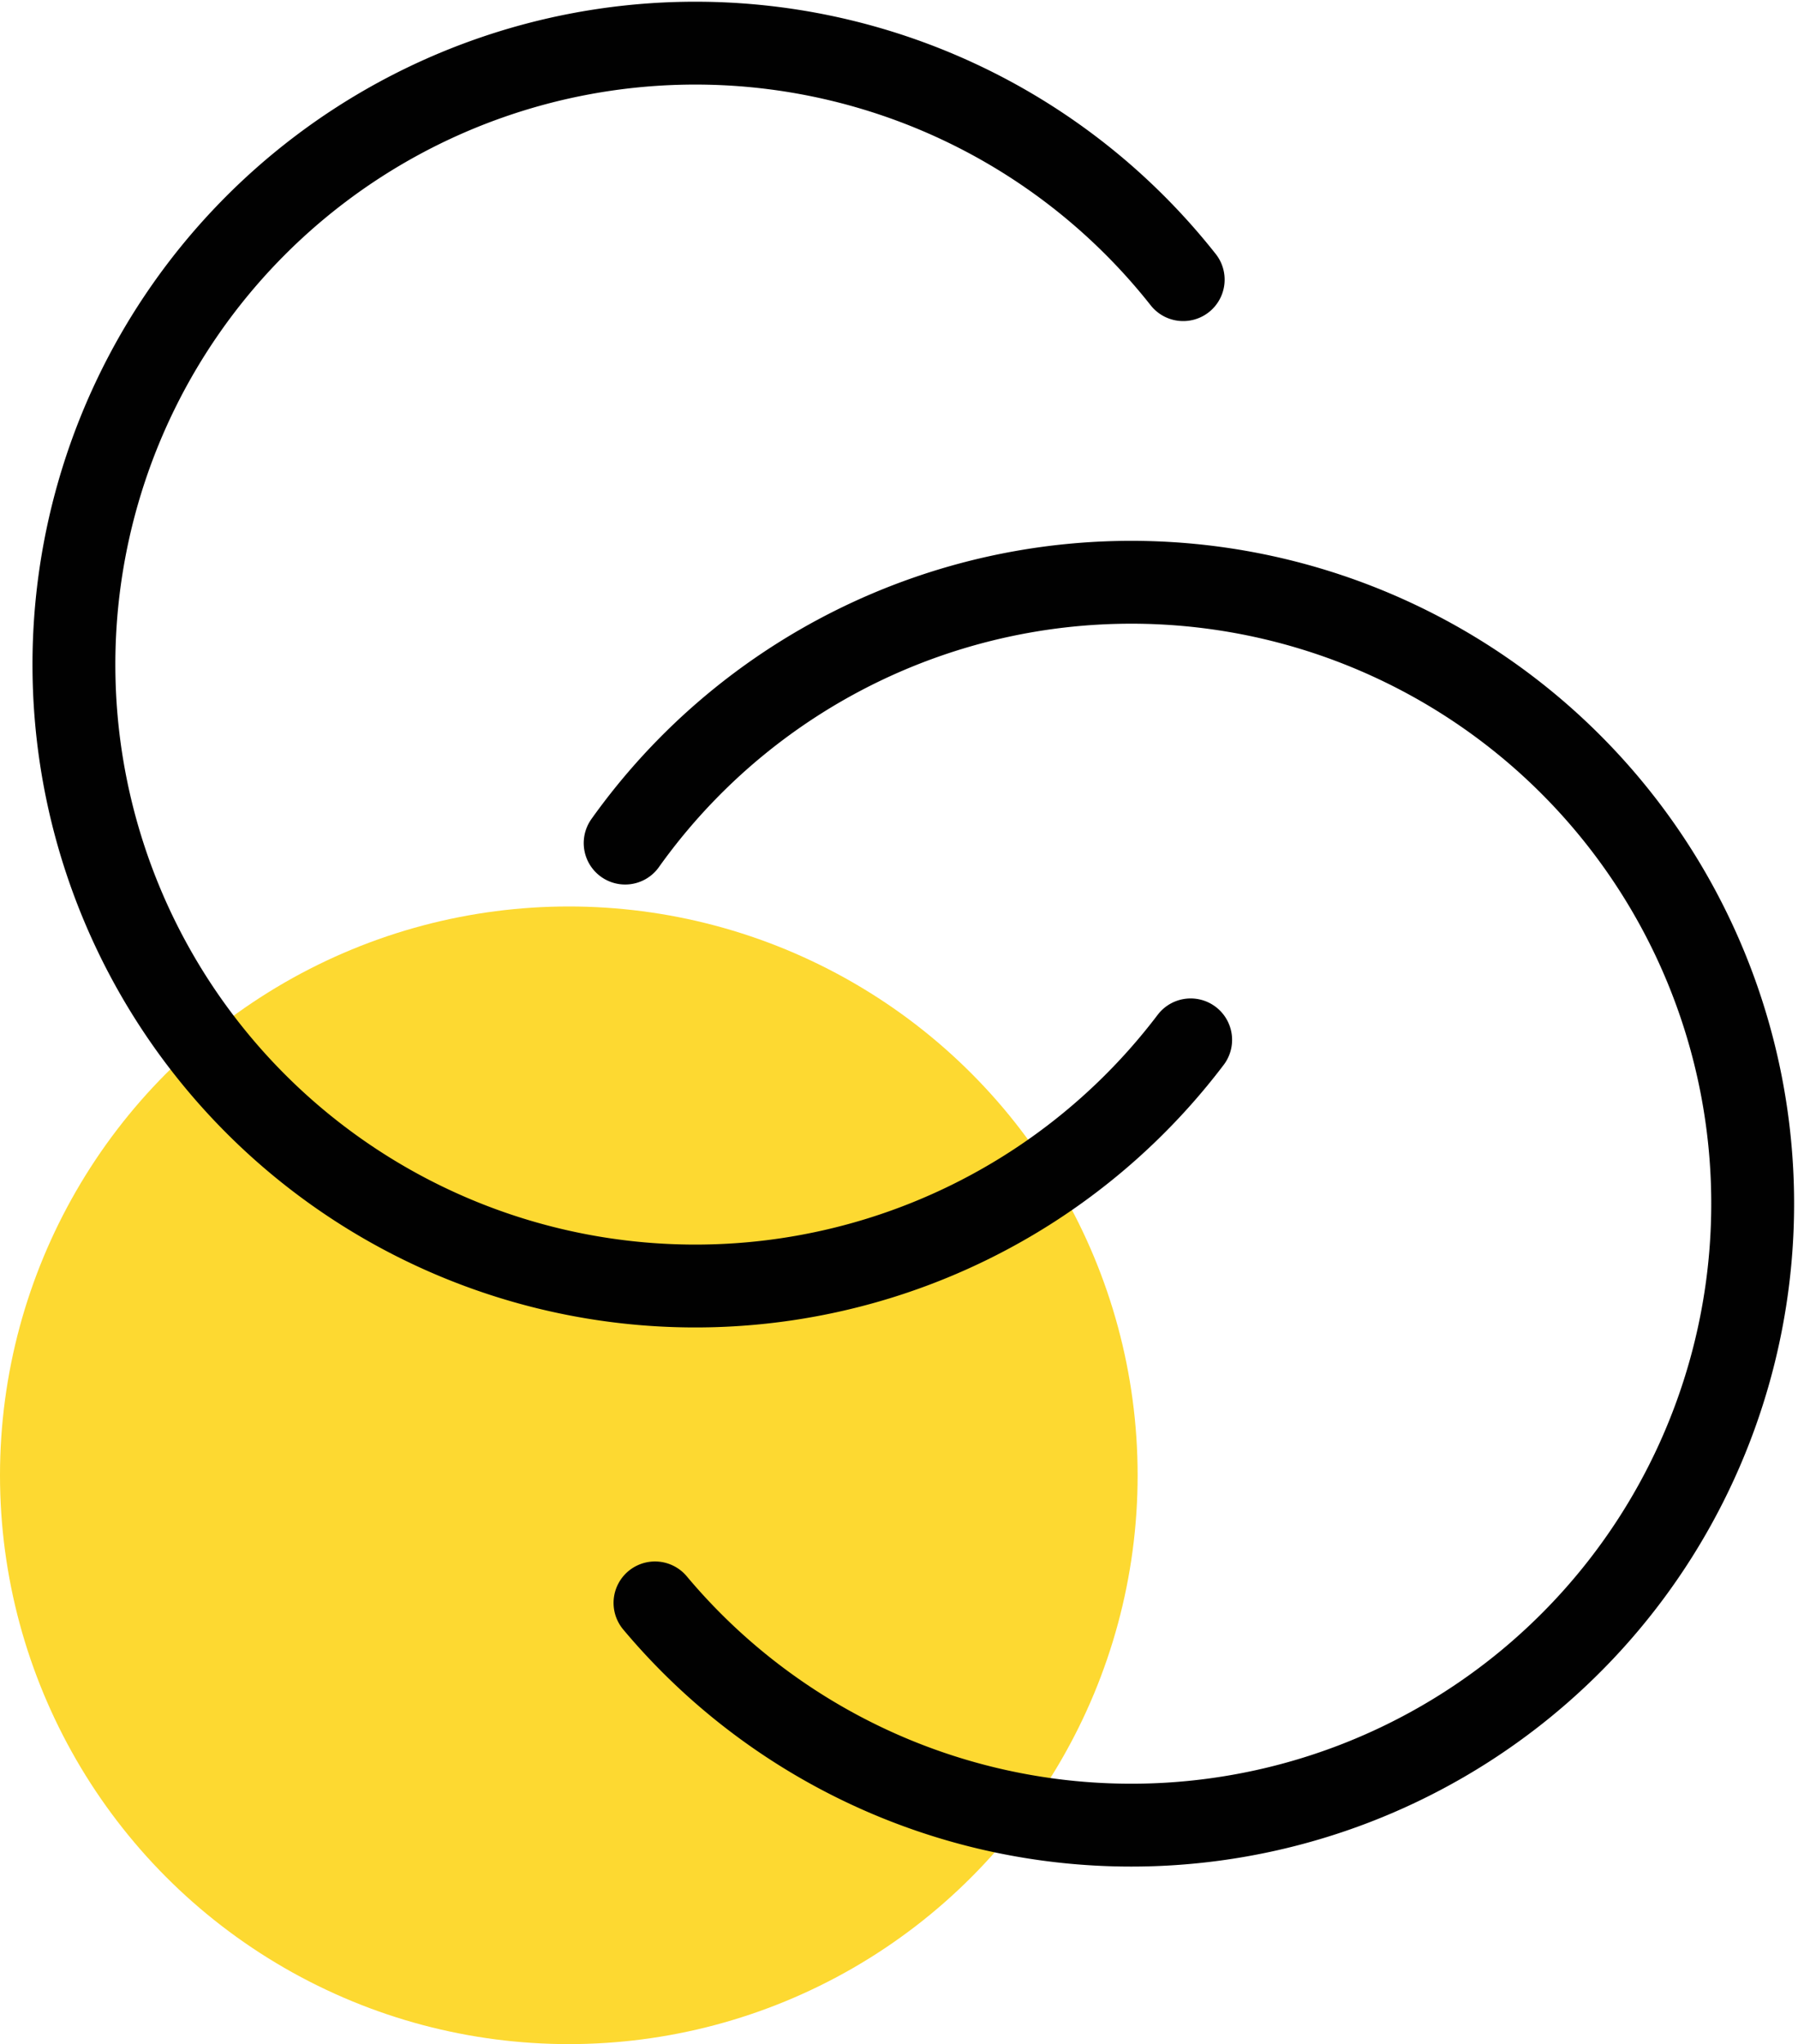 <?xml version="1.0" encoding="UTF-8"?>
<svg xmlns="http://www.w3.org/2000/svg" id="Layer_1" data-name="Layer 1" viewBox="0 0 43.4 49.34">
  <defs>
    <style>.cls-1{fill:#fdd931;}.cls-2{fill:none;stroke:#010101;stroke-linecap:round;stroke-linejoin:round;stroke-width:2px;}</style>
  </defs>
  <circle class="cls-1" cx="13.73" cy="35.61" r="13.73"></circle>
  <path class="cls-2" d="M28.74,25.1a15,15,0,1,1-.18-18.35"></path>
  <path class="cls-2" d="M15.09,20.35a15,15,0,1,1,.72,18.34"></path>
</svg>
